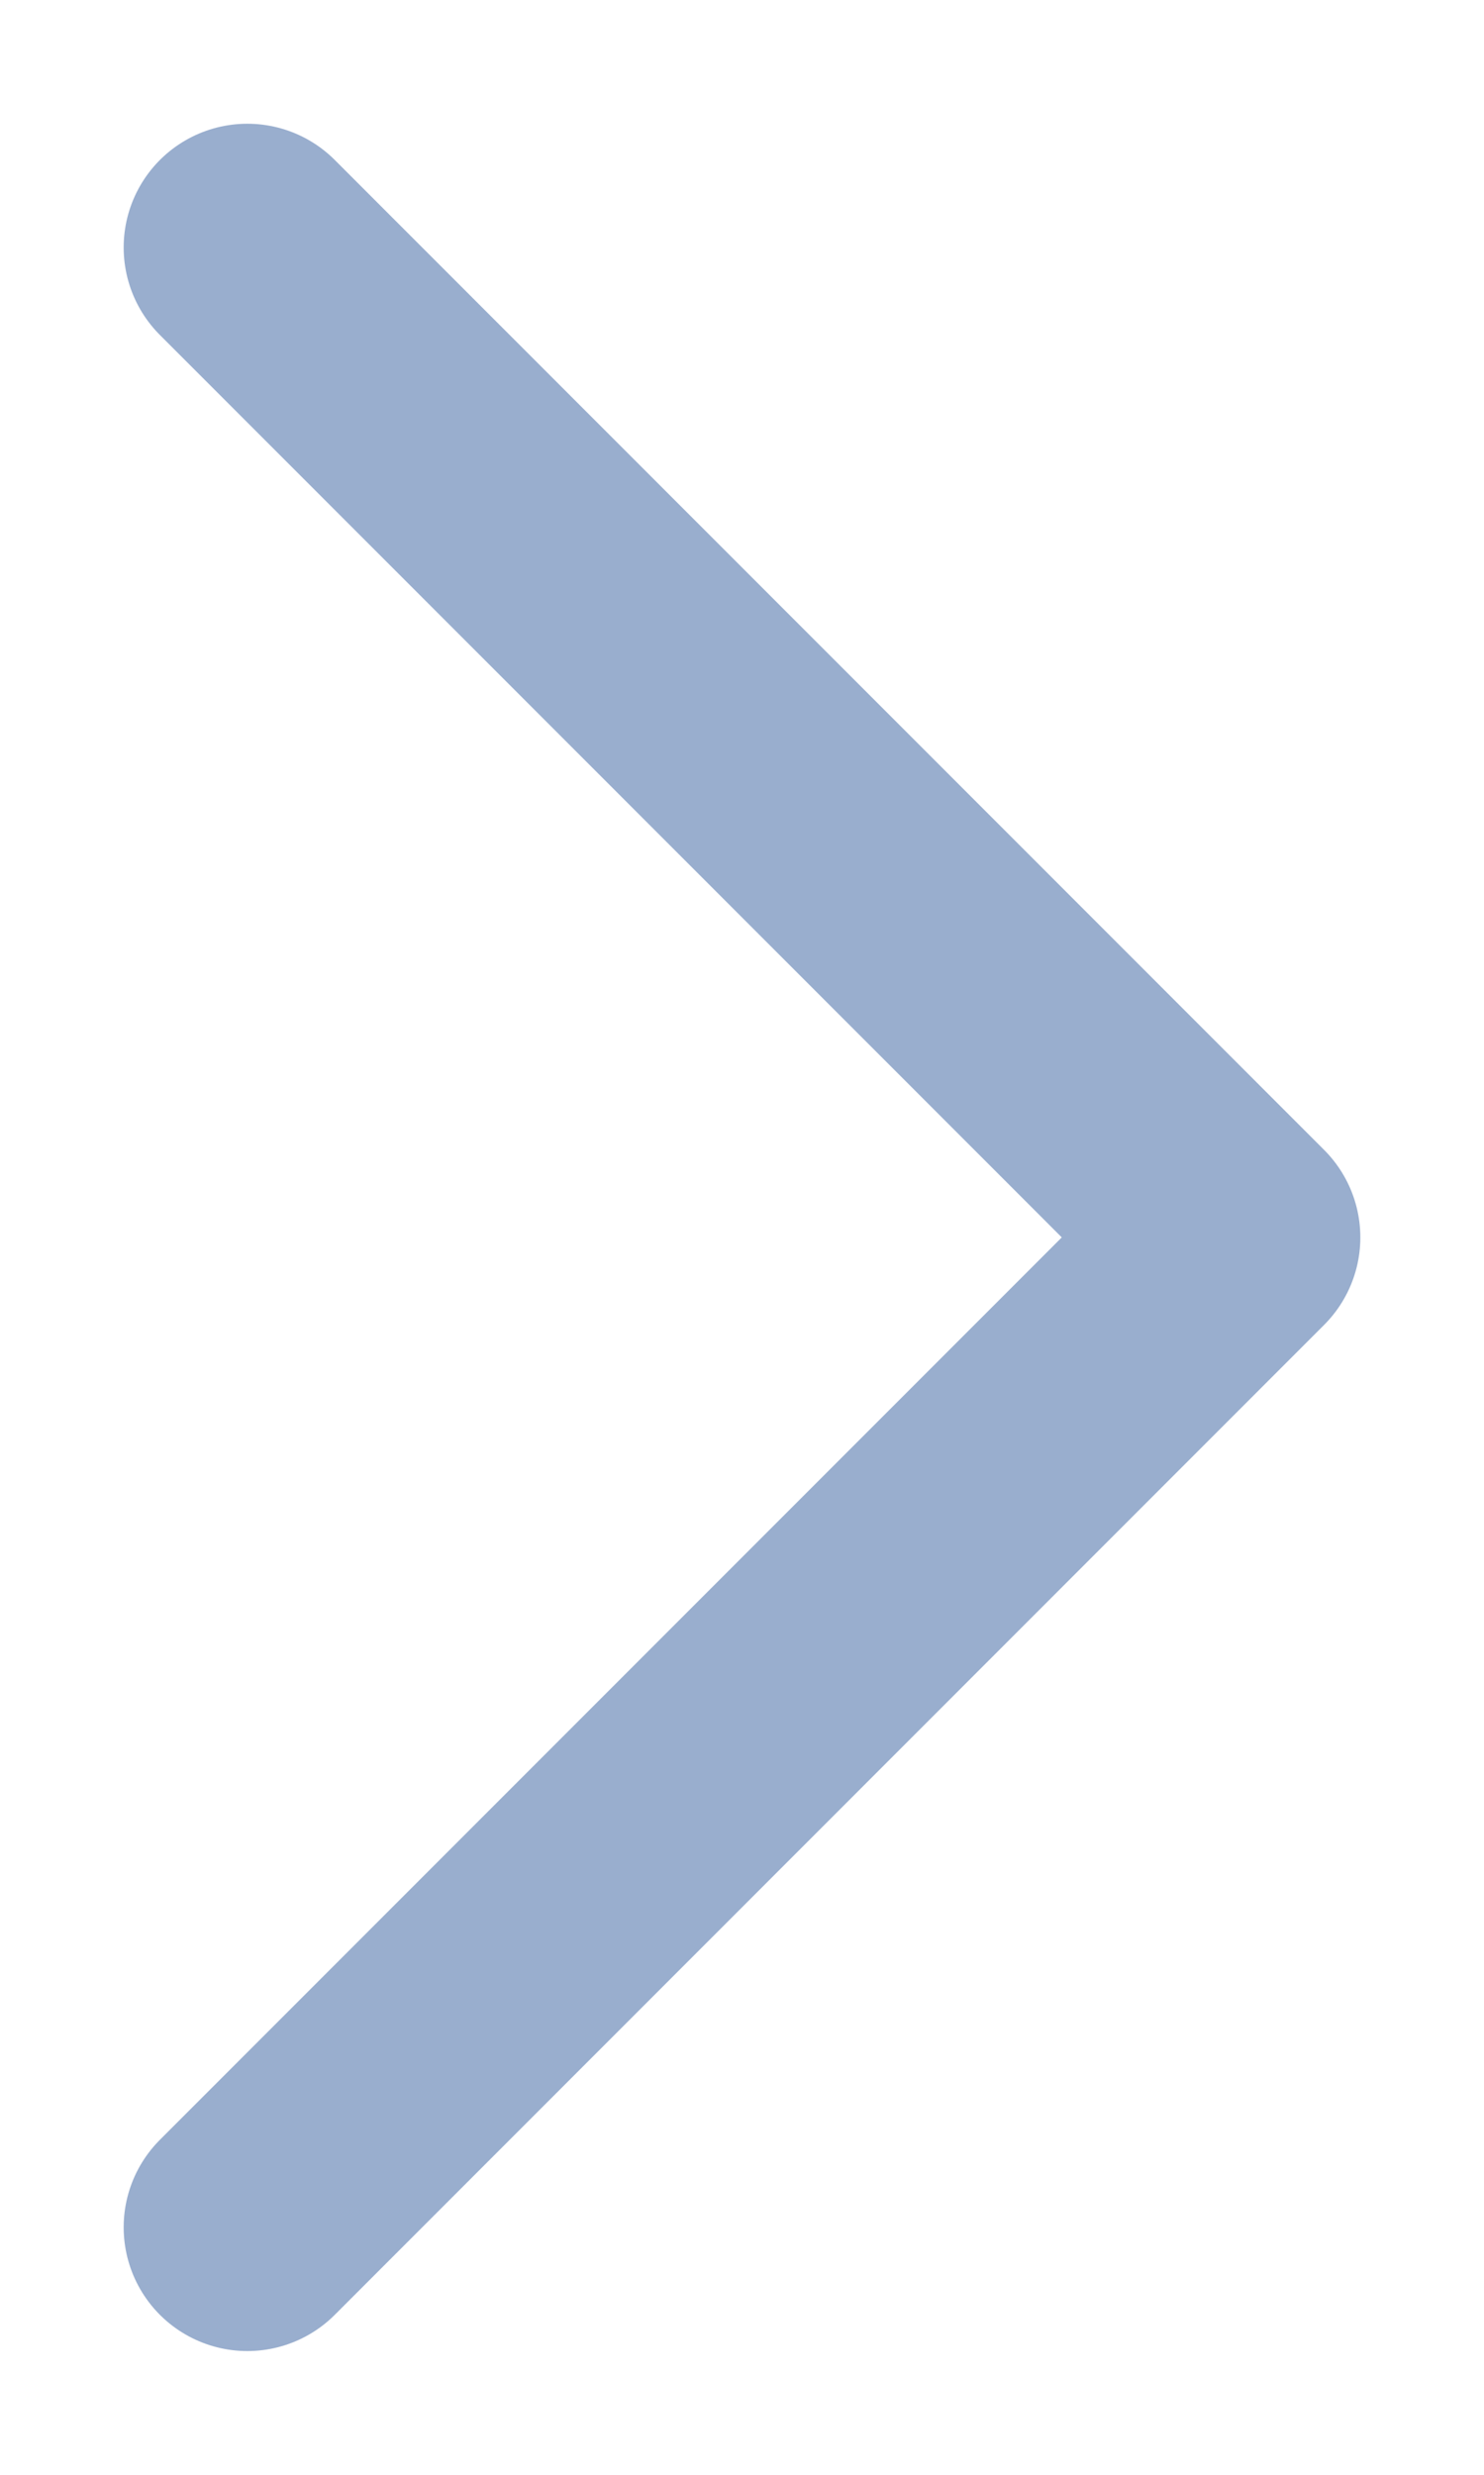 <svg width="6" height="10" viewBox="0 0 6 10" fill="none" xmlns="http://www.w3.org/2000/svg">
<path opacity="0.4" d="M1 9L5 5L1 1" stroke="#013686" stroke-linecap="round" stroke-linejoin="round"/>
</svg>

